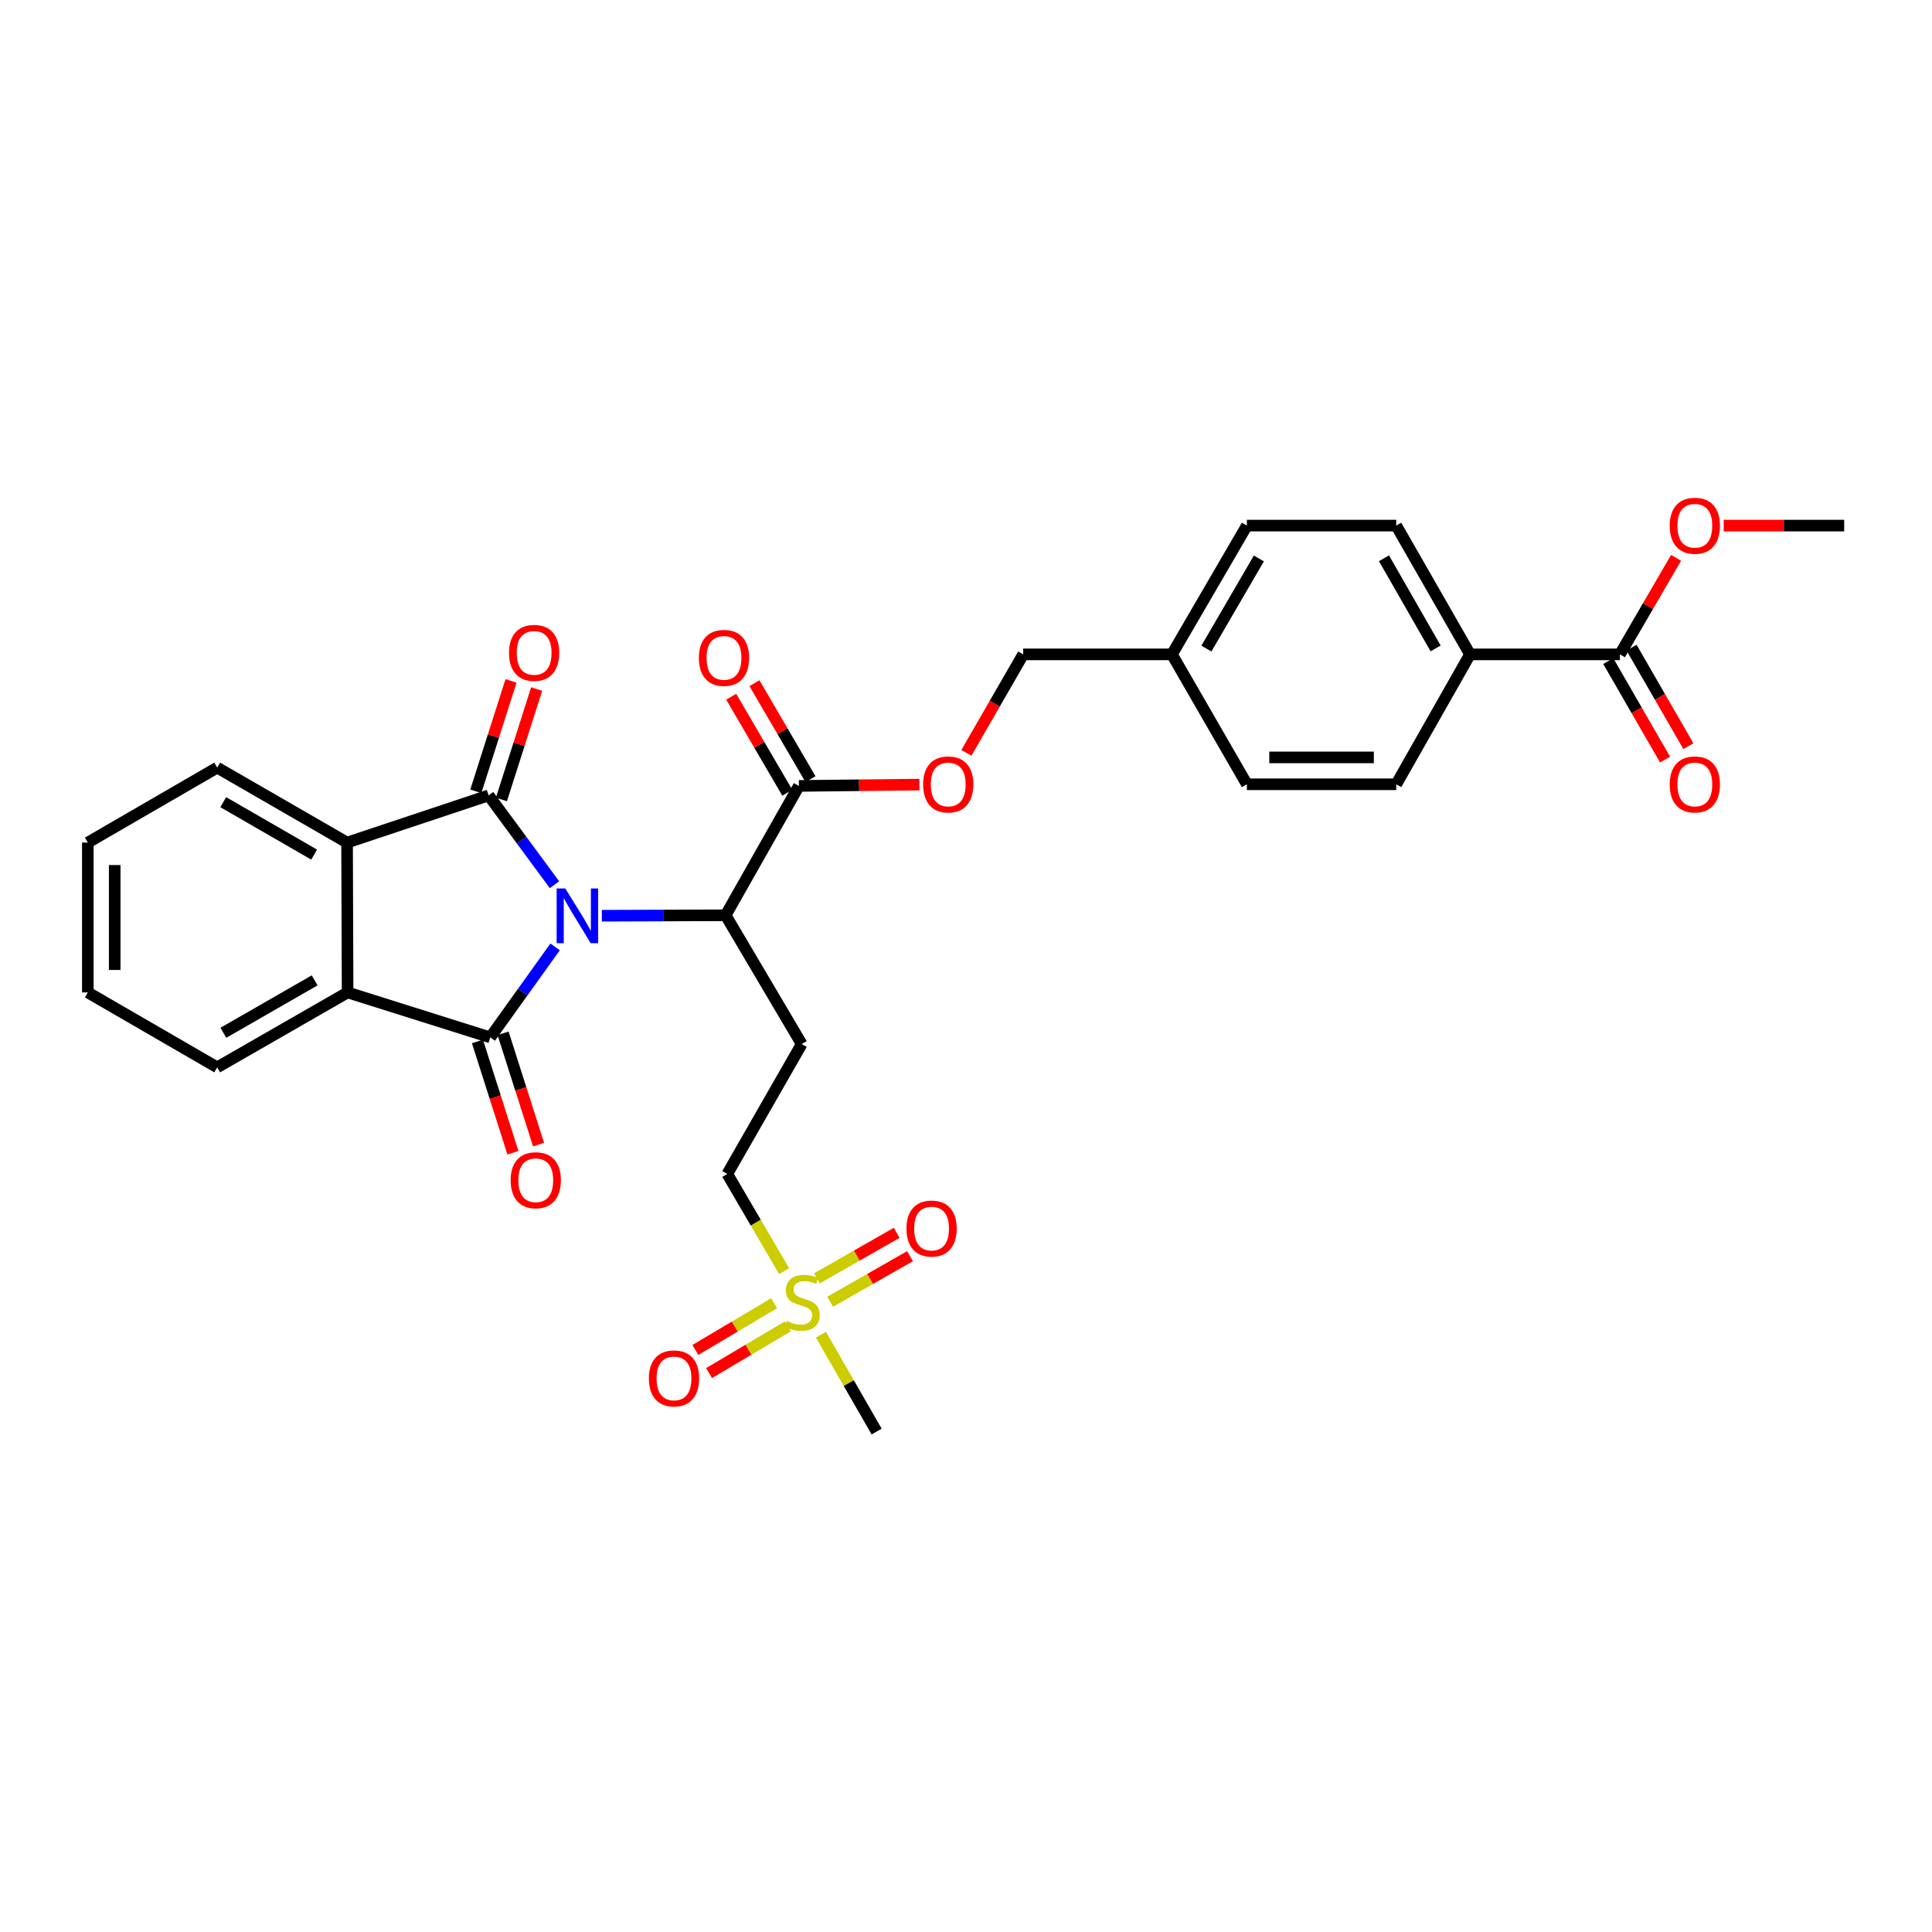 <?xml version='1.0' encoding='iso-8859-1'?>
<svg version='1.1' baseProfile='full'
              xmlns='http://www.w3.org/2000/svg'
                      xmlns:rdkit='http://www.rdkit.org/xml'
                      xmlns:xlink='http://www.w3.org/1999/xlink'
                  xml:space='preserve'
width='1000px' height='1000px' viewBox='0 0 1000 1000'>
<!-- END OF HEADER -->
<rect style='opacity:1.0;fill:#FFFFFF;stroke:none' width='1000' height='1000' x='0' y='0'> </rect>
<path class='bond-0' d='M 286.994,457.925 L 269.952,434.81' style='fill:none;fill-rule:evenodd;stroke:#0000FF;stroke-width:6px;stroke-linecap:butt;stroke-linejoin:miter;stroke-opacity:1' />
<path class='bond-0' d='M 269.952,434.81 L 252.911,411.696' style='fill:none;fill-rule:evenodd;stroke:#000000;stroke-width:6px;stroke-linecap:butt;stroke-linejoin:miter;stroke-opacity:1' />
<path class='bond-1' d='M 287.325,490.116 L 270.543,513.532' style='fill:none;fill-rule:evenodd;stroke:#0000FF;stroke-width:6px;stroke-linecap:butt;stroke-linejoin:miter;stroke-opacity:1' />
<path class='bond-1' d='M 270.543,513.532 L 253.761,536.949' style='fill:none;fill-rule:evenodd;stroke:#000000;stroke-width:6px;stroke-linecap:butt;stroke-linejoin:miter;stroke-opacity:1' />
<path class='bond-4' d='M 311.518,473.976 L 343.55,473.863' style='fill:none;fill-rule:evenodd;stroke:#0000FF;stroke-width:6px;stroke-linecap:butt;stroke-linejoin:miter;stroke-opacity:1' />
<path class='bond-4' d='M 343.55,473.863 L 375.582,473.75' style='fill:none;fill-rule:evenodd;stroke:#000000;stroke-width:6px;stroke-linecap:butt;stroke-linejoin:miter;stroke-opacity:1' />
<path class='bond-3' d='M 252.911,411.696 L 179.646,436.112' style='fill:none;fill-rule:evenodd;stroke:#000000;stroke-width:6px;stroke-linecap:butt;stroke-linejoin:miter;stroke-opacity:1' />
<path class='bond-9' d='M 259.541,413.81 L 268.654,385.232' style='fill:none;fill-rule:evenodd;stroke:#000000;stroke-width:6px;stroke-linecap:butt;stroke-linejoin:miter;stroke-opacity:1' />
<path class='bond-9' d='M 268.654,385.232 L 277.767,356.655' style='fill:none;fill-rule:evenodd;stroke:#FF0000;stroke-width:6px;stroke-linecap:butt;stroke-linejoin:miter;stroke-opacity:1' />
<path class='bond-9' d='M 246.281,409.581 L 255.394,381.004' style='fill:none;fill-rule:evenodd;stroke:#000000;stroke-width:6px;stroke-linecap:butt;stroke-linejoin:miter;stroke-opacity:1' />
<path class='bond-9' d='M 255.394,381.004 L 264.507,352.426' style='fill:none;fill-rule:evenodd;stroke:#FF0000;stroke-width:6px;stroke-linecap:butt;stroke-linejoin:miter;stroke-opacity:1' />
<path class='bond-2' d='M 253.761,536.949 L 179.916,513.684' style='fill:none;fill-rule:evenodd;stroke:#000000;stroke-width:6px;stroke-linecap:butt;stroke-linejoin:miter;stroke-opacity:1' />
<path class='bond-10' d='M 247.132,539.063 L 256.315,567.864' style='fill:none;fill-rule:evenodd;stroke:#000000;stroke-width:6px;stroke-linecap:butt;stroke-linejoin:miter;stroke-opacity:1' />
<path class='bond-10' d='M 256.315,567.864 L 265.499,596.665' style='fill:none;fill-rule:evenodd;stroke:#FF0000;stroke-width:6px;stroke-linecap:butt;stroke-linejoin:miter;stroke-opacity:1' />
<path class='bond-10' d='M 260.391,534.835 L 269.574,563.636' style='fill:none;fill-rule:evenodd;stroke:#000000;stroke-width:6px;stroke-linecap:butt;stroke-linejoin:miter;stroke-opacity:1' />
<path class='bond-10' d='M 269.574,563.636 L 278.758,592.437' style='fill:none;fill-rule:evenodd;stroke:#FF0000;stroke-width:6px;stroke-linecap:butt;stroke-linejoin:miter;stroke-opacity:1' />
<path class='bond-27' d='M 179.916,513.684 L 112.419,552.458' style='fill:none;fill-rule:evenodd;stroke:#000000;stroke-width:6px;stroke-linecap:butt;stroke-linejoin:miter;stroke-opacity:1' />
<path class='bond-27' d='M 162.859,507.433 L 115.611,534.575' style='fill:none;fill-rule:evenodd;stroke:#000000;stroke-width:6px;stroke-linecap:butt;stroke-linejoin:miter;stroke-opacity:1' />
<path class='bond-31' d='M 179.916,513.684 L 179.646,436.112' style='fill:none;fill-rule:evenodd;stroke:#000000;stroke-width:6px;stroke-linecap:butt;stroke-linejoin:miter;stroke-opacity:1' />
<path class='bond-26' d='M 179.646,436.112 L 112.419,397.322' style='fill:none;fill-rule:evenodd;stroke:#000000;stroke-width:6px;stroke-linecap:butt;stroke-linejoin:miter;stroke-opacity:1' />
<path class='bond-26' d='M 162.606,442.348 L 115.547,415.195' style='fill:none;fill-rule:evenodd;stroke:#000000;stroke-width:6px;stroke-linecap:butt;stroke-linejoin:miter;stroke-opacity:1' />
<path class='bond-6' d='M 375.582,473.75 L 413.506,406.794' style='fill:none;fill-rule:evenodd;stroke:#000000;stroke-width:6px;stroke-linecap:butt;stroke-linejoin:miter;stroke-opacity:1' />
<path class='bond-7' d='M 375.582,473.75 L 414.959,540.405' style='fill:none;fill-rule:evenodd;stroke:#000000;stroke-width:6px;stroke-linecap:butt;stroke-linejoin:miter;stroke-opacity:1' />
<path class='bond-5' d='M 405.869,657.966 L 391.158,632.799' style='fill:none;fill-rule:evenodd;stroke:#CCCC00;stroke-width:6px;stroke-linecap:butt;stroke-linejoin:miter;stroke-opacity:1' />
<path class='bond-5' d='M 391.158,632.799 L 376.448,607.632' style='fill:none;fill-rule:evenodd;stroke:#000000;stroke-width:6px;stroke-linecap:butt;stroke-linejoin:miter;stroke-opacity:1' />
<path class='bond-13' d='M 429.701,673.772 L 450.363,661.983' style='fill:none;fill-rule:evenodd;stroke:#CCCC00;stroke-width:6px;stroke-linecap:butt;stroke-linejoin:miter;stroke-opacity:1' />
<path class='bond-13' d='M 450.363,661.983 L 471.025,650.194' style='fill:none;fill-rule:evenodd;stroke:#FF0000;stroke-width:6px;stroke-linecap:butt;stroke-linejoin:miter;stroke-opacity:1' />
<path class='bond-13' d='M 422.804,661.684 L 443.466,649.895' style='fill:none;fill-rule:evenodd;stroke:#CCCC00;stroke-width:6px;stroke-linecap:butt;stroke-linejoin:miter;stroke-opacity:1' />
<path class='bond-13' d='M 443.466,649.895 L 464.128,638.106' style='fill:none;fill-rule:evenodd;stroke:#FF0000;stroke-width:6px;stroke-linecap:butt;stroke-linejoin:miter;stroke-opacity:1' />
<path class='bond-14' d='M 400.686,674.554 L 380.303,686.644' style='fill:none;fill-rule:evenodd;stroke:#CCCC00;stroke-width:6px;stroke-linecap:butt;stroke-linejoin:miter;stroke-opacity:1' />
<path class='bond-14' d='M 380.303,686.644 L 359.921,698.735' style='fill:none;fill-rule:evenodd;stroke:#FF0000;stroke-width:6px;stroke-linecap:butt;stroke-linejoin:miter;stroke-opacity:1' />
<path class='bond-14' d='M 407.786,686.524 L 387.403,698.614' style='fill:none;fill-rule:evenodd;stroke:#CCCC00;stroke-width:6px;stroke-linecap:butt;stroke-linejoin:miter;stroke-opacity:1' />
<path class='bond-14' d='M 387.403,698.614 L 367.021,710.704' style='fill:none;fill-rule:evenodd;stroke:#FF0000;stroke-width:6px;stroke-linecap:butt;stroke-linejoin:miter;stroke-opacity:1' />
<path class='bond-23' d='M 424.912,690.819 L 439.33,715.896' style='fill:none;fill-rule:evenodd;stroke:#CCCC00;stroke-width:6px;stroke-linecap:butt;stroke-linejoin:miter;stroke-opacity:1' />
<path class='bond-23' d='M 439.33,715.896 L 453.749,740.972' style='fill:none;fill-rule:evenodd;stroke:#000000;stroke-width:6px;stroke-linecap:butt;stroke-linejoin:miter;stroke-opacity:1' />
<path class='bond-12' d='M 413.506,406.794 L 444.69,406.451' style='fill:none;fill-rule:evenodd;stroke:#000000;stroke-width:6px;stroke-linecap:butt;stroke-linejoin:miter;stroke-opacity:1' />
<path class='bond-12' d='M 444.69,406.451 L 475.874,406.107' style='fill:none;fill-rule:evenodd;stroke:#FF0000;stroke-width:6px;stroke-linecap:butt;stroke-linejoin:miter;stroke-opacity:1' />
<path class='bond-16' d='M 419.514,403.283 L 405,378.443' style='fill:none;fill-rule:evenodd;stroke:#000000;stroke-width:6px;stroke-linecap:butt;stroke-linejoin:miter;stroke-opacity:1' />
<path class='bond-16' d='M 405,378.443 L 390.486,353.604' style='fill:none;fill-rule:evenodd;stroke:#FF0000;stroke-width:6px;stroke-linecap:butt;stroke-linejoin:miter;stroke-opacity:1' />
<path class='bond-16' d='M 407.498,410.304 L 392.984,385.464' style='fill:none;fill-rule:evenodd;stroke:#000000;stroke-width:6px;stroke-linecap:butt;stroke-linejoin:miter;stroke-opacity:1' />
<path class='bond-16' d='M 392.984,385.464 L 378.47,360.625' style='fill:none;fill-rule:evenodd;stroke:#FF0000;stroke-width:6px;stroke-linecap:butt;stroke-linejoin:miter;stroke-opacity:1' />
<path class='bond-15' d='M 414.959,540.405 L 376.448,607.632' style='fill:none;fill-rule:evenodd;stroke:#000000;stroke-width:6px;stroke-linecap:butt;stroke-linejoin:miter;stroke-opacity:1' />
<path class='bond-8' d='M 838.462,338.701 L 760.882,338.701' style='fill:none;fill-rule:evenodd;stroke:#000000;stroke-width:6px;stroke-linecap:butt;stroke-linejoin:miter;stroke-opacity:1' />
<path class='bond-17' d='M 832.434,342.177 L 847.136,367.668' style='fill:none;fill-rule:evenodd;stroke:#000000;stroke-width:6px;stroke-linecap:butt;stroke-linejoin:miter;stroke-opacity:1' />
<path class='bond-17' d='M 847.136,367.668 L 861.838,393.159' style='fill:none;fill-rule:evenodd;stroke:#FF0000;stroke-width:6px;stroke-linecap:butt;stroke-linejoin:miter;stroke-opacity:1' />
<path class='bond-17' d='M 844.49,335.224 L 859.192,360.715' style='fill:none;fill-rule:evenodd;stroke:#000000;stroke-width:6px;stroke-linecap:butt;stroke-linejoin:miter;stroke-opacity:1' />
<path class='bond-17' d='M 859.192,360.715 L 873.894,386.206' style='fill:none;fill-rule:evenodd;stroke:#FF0000;stroke-width:6px;stroke-linecap:butt;stroke-linejoin:miter;stroke-opacity:1' />
<path class='bond-21' d='M 838.462,338.701 L 852.998,313.717' style='fill:none;fill-rule:evenodd;stroke:#000000;stroke-width:6px;stroke-linecap:butt;stroke-linejoin:miter;stroke-opacity:1' />
<path class='bond-21' d='M 852.998,313.717 L 867.535,288.734' style='fill:none;fill-rule:evenodd;stroke:#FF0000;stroke-width:6px;stroke-linecap:butt;stroke-linejoin:miter;stroke-opacity:1' />
<path class='bond-11' d='M 760.882,338.701 L 722.688,272.046' style='fill:none;fill-rule:evenodd;stroke:#000000;stroke-width:6px;stroke-linecap:butt;stroke-linejoin:miter;stroke-opacity:1' />
<path class='bond-11' d='M 743.078,335.622 L 716.342,288.963' style='fill:none;fill-rule:evenodd;stroke:#000000;stroke-width:6px;stroke-linecap:butt;stroke-linejoin:miter;stroke-opacity:1' />
<path class='bond-33' d='M 760.882,338.701 L 722.688,405.943' style='fill:none;fill-rule:evenodd;stroke:#000000;stroke-width:6px;stroke-linecap:butt;stroke-linejoin:miter;stroke-opacity:1' />
<path class='bond-20' d='M 500.189,389.682 L 514.897,364.192' style='fill:none;fill-rule:evenodd;stroke:#FF0000;stroke-width:6px;stroke-linecap:butt;stroke-linejoin:miter;stroke-opacity:1' />
<path class='bond-20' d='M 514.897,364.192 L 529.605,338.701' style='fill:none;fill-rule:evenodd;stroke:#000000;stroke-width:6px;stroke-linecap:butt;stroke-linejoin:miter;stroke-opacity:1' />
<path class='bond-18' d='M 722.688,272.046 L 645.387,272.046' style='fill:none;fill-rule:evenodd;stroke:#000000;stroke-width:6px;stroke-linecap:butt;stroke-linejoin:miter;stroke-opacity:1' />
<path class='bond-19' d='M 722.688,405.943 L 645.387,405.943' style='fill:none;fill-rule:evenodd;stroke:#000000;stroke-width:6px;stroke-linecap:butt;stroke-linejoin:miter;stroke-opacity:1' />
<path class='bond-19' d='M 711.093,392.026 L 656.982,392.026' style='fill:none;fill-rule:evenodd;stroke:#000000;stroke-width:6px;stroke-linecap:butt;stroke-linejoin:miter;stroke-opacity:1' />
<path class='bond-22' d='M 529.605,338.701 L 606.589,338.701' style='fill:none;fill-rule:evenodd;stroke:#000000;stroke-width:6px;stroke-linecap:butt;stroke-linejoin:miter;stroke-opacity:1' />
<path class='bond-28' d='M 892.177,272.046 L 923.361,272.046' style='fill:none;fill-rule:evenodd;stroke:#FF0000;stroke-width:6px;stroke-linecap:butt;stroke-linejoin:miter;stroke-opacity:1' />
<path class='bond-28' d='M 923.361,272.046 L 954.545,272.046' style='fill:none;fill-rule:evenodd;stroke:#000000;stroke-width:6px;stroke-linecap:butt;stroke-linejoin:miter;stroke-opacity:1' />
<path class='bond-24' d='M 606.589,338.701 L 645.387,405.943' style='fill:none;fill-rule:evenodd;stroke:#000000;stroke-width:6px;stroke-linecap:butt;stroke-linejoin:miter;stroke-opacity:1' />
<path class='bond-25' d='M 606.589,338.701 L 645.387,272.046' style='fill:none;fill-rule:evenodd;stroke:#000000;stroke-width:6px;stroke-linecap:butt;stroke-linejoin:miter;stroke-opacity:1' />
<path class='bond-25' d='M 624.436,335.704 L 651.595,289.045' style='fill:none;fill-rule:evenodd;stroke:#000000;stroke-width:6px;stroke-linecap:butt;stroke-linejoin:miter;stroke-opacity:1' />
<path class='bond-29' d='M 112.419,397.322 L 45.455,436.112' style='fill:none;fill-rule:evenodd;stroke:#000000;stroke-width:6px;stroke-linecap:butt;stroke-linejoin:miter;stroke-opacity:1' />
<path class='bond-30' d='M 112.419,552.458 L 45.455,513.684' style='fill:none;fill-rule:evenodd;stroke:#000000;stroke-width:6px;stroke-linecap:butt;stroke-linejoin:miter;stroke-opacity:1' />
<path class='bond-32' d='M 45.455,436.112 L 45.455,513.684' style='fill:none;fill-rule:evenodd;stroke:#000000;stroke-width:6px;stroke-linecap:butt;stroke-linejoin:miter;stroke-opacity:1' />
<path class='bond-32' d='M 59.372,447.748 L 59.372,502.048' style='fill:none;fill-rule:evenodd;stroke:#000000;stroke-width:6px;stroke-linecap:butt;stroke-linejoin:miter;stroke-opacity:1' />
<path  class='atom-0' d='M 292.6 459.861
L 301.88 474.861
Q 302.8 476.341, 304.28 479.021
Q 305.76 481.701, 305.84 481.861
L 305.84 459.861
L 309.6 459.861
L 309.6 488.181
L 305.72 488.181
L 295.76 471.781
Q 294.6 469.861, 293.36 467.661
Q 292.16 465.461, 291.8 464.781
L 291.8 488.181
L 288.12 488.181
L 288.12 459.861
L 292.6 459.861
' fill='#0000FF'/>
<path  class='atom-6' d='M 407.245 683.728
Q 407.565 683.848, 408.885 684.408
Q 410.205 684.968, 411.645 685.328
Q 413.125 685.648, 414.565 685.648
Q 417.245 685.648, 418.805 684.368
Q 420.365 683.048, 420.365 680.768
Q 420.365 679.208, 419.565 678.248
Q 418.805 677.288, 417.605 676.768
Q 416.405 676.248, 414.405 675.648
Q 411.885 674.888, 410.365 674.168
Q 408.885 673.448, 407.805 671.928
Q 406.765 670.408, 406.765 667.848
Q 406.765 664.288, 409.165 662.088
Q 411.605 659.888, 416.405 659.888
Q 419.685 659.888, 423.405 661.448
L 422.485 664.528
Q 419.085 663.128, 416.525 663.128
Q 413.765 663.128, 412.245 664.288
Q 410.725 665.408, 410.765 667.368
Q 410.765 668.888, 411.525 669.808
Q 412.325 670.728, 413.445 671.248
Q 414.605 671.768, 416.525 672.368
Q 419.085 673.168, 420.605 673.968
Q 422.125 674.768, 423.205 676.408
Q 424.325 678.008, 424.325 680.768
Q 424.325 684.688, 421.685 686.808
Q 419.085 688.888, 414.725 688.888
Q 412.205 688.888, 410.285 688.328
Q 408.405 687.808, 406.165 686.888
L 407.245 683.728
' fill='#CCCC00'/>
<path  class='atom-10' d='M 263.462 337.922
Q 263.462 331.122, 266.822 327.322
Q 270.182 323.522, 276.462 323.522
Q 282.742 323.522, 286.102 327.322
Q 289.462 331.122, 289.462 337.922
Q 289.462 344.802, 286.062 348.722
Q 282.662 352.602, 276.462 352.602
Q 270.222 352.602, 266.822 348.722
Q 263.462 344.842, 263.462 337.922
M 276.462 349.402
Q 280.782 349.402, 283.102 346.522
Q 285.462 343.602, 285.462 337.922
Q 285.462 332.362, 283.102 329.562
Q 280.782 326.722, 276.462 326.722
Q 272.142 326.722, 269.782 329.522
Q 267.462 332.322, 267.462 337.922
Q 267.462 343.642, 269.782 346.522
Q 272.142 349.402, 276.462 349.402
' fill='#FF0000'/>
<path  class='atom-11' d='M 264.312 610.889
Q 264.312 604.089, 267.672 600.289
Q 271.032 596.489, 277.312 596.489
Q 283.592 596.489, 286.952 600.289
Q 290.312 604.089, 290.312 610.889
Q 290.312 617.769, 286.912 621.689
Q 283.512 625.569, 277.312 625.569
Q 271.072 625.569, 267.672 621.689
Q 264.312 617.809, 264.312 610.889
M 277.312 622.369
Q 281.632 622.369, 283.952 619.489
Q 286.312 616.569, 286.312 610.889
Q 286.312 605.329, 283.952 602.529
Q 281.632 599.689, 277.312 599.689
Q 272.992 599.689, 270.632 602.489
Q 268.312 605.289, 268.312 610.889
Q 268.312 616.609, 270.632 619.489
Q 272.992 622.369, 277.312 622.369
' fill='#FF0000'/>
<path  class='atom-13' d='M 477.807 406.023
Q 477.807 399.223, 481.167 395.423
Q 484.527 391.623, 490.807 391.623
Q 497.087 391.623, 500.447 395.423
Q 503.807 399.223, 503.807 406.023
Q 503.807 412.903, 500.407 416.823
Q 497.007 420.703, 490.807 420.703
Q 484.567 420.703, 481.167 416.823
Q 477.807 412.943, 477.807 406.023
M 490.807 417.503
Q 495.127 417.503, 497.447 414.623
Q 499.807 411.703, 499.807 406.023
Q 499.807 400.463, 497.447 397.663
Q 495.127 394.823, 490.807 394.823
Q 486.487 394.823, 484.127 397.623
Q 481.807 400.423, 481.807 406.023
Q 481.807 411.743, 484.127 414.623
Q 486.487 417.503, 490.807 417.503
' fill='#FF0000'/>
<path  class='atom-14' d='M 469.186 635.894
Q 469.186 629.094, 472.546 625.294
Q 475.906 621.494, 482.186 621.494
Q 488.466 621.494, 491.826 625.294
Q 495.186 629.094, 495.186 635.894
Q 495.186 642.774, 491.786 646.694
Q 488.386 650.574, 482.186 650.574
Q 475.946 650.574, 472.546 646.694
Q 469.186 642.814, 469.186 635.894
M 482.186 647.374
Q 486.506 647.374, 488.826 644.494
Q 491.186 641.574, 491.186 635.894
Q 491.186 630.334, 488.826 627.534
Q 486.506 624.694, 482.186 624.694
Q 477.866 624.694, 475.506 627.494
Q 473.186 630.294, 473.186 635.894
Q 473.186 641.614, 475.506 644.494
Q 477.866 647.374, 482.186 647.374
' fill='#FF0000'/>
<path  class='atom-15' d='M 335.861 713.466
Q 335.861 706.666, 339.221 702.866
Q 342.581 699.066, 348.861 699.066
Q 355.141 699.066, 358.501 702.866
Q 361.861 706.666, 361.861 713.466
Q 361.861 720.346, 358.461 724.266
Q 355.061 728.146, 348.861 728.146
Q 342.621 728.146, 339.221 724.266
Q 335.861 720.386, 335.861 713.466
M 348.861 724.946
Q 353.181 724.946, 355.501 722.066
Q 357.861 719.146, 357.861 713.466
Q 357.861 707.906, 355.501 705.106
Q 353.181 702.266, 348.861 702.266
Q 344.541 702.266, 342.181 705.066
Q 339.861 707.866, 339.861 713.466
Q 339.861 719.186, 342.181 722.066
Q 344.541 724.946, 348.861 724.946
' fill='#FF0000'/>
<path  class='atom-17' d='M 361.731 340.513
Q 361.731 333.713, 365.091 329.913
Q 368.451 326.113, 374.731 326.113
Q 381.011 326.113, 384.371 329.913
Q 387.731 333.713, 387.731 340.513
Q 387.731 347.393, 384.331 351.313
Q 380.931 355.193, 374.731 355.193
Q 368.491 355.193, 365.091 351.313
Q 361.731 347.433, 361.731 340.513
M 374.731 351.993
Q 379.051 351.993, 381.371 349.113
Q 383.731 346.193, 383.731 340.513
Q 383.731 334.953, 381.371 332.153
Q 379.051 329.313, 374.731 329.313
Q 370.411 329.313, 368.051 332.113
Q 365.731 334.913, 365.731 340.513
Q 365.731 346.233, 368.051 349.113
Q 370.411 351.993, 374.731 351.993
' fill='#FF0000'/>
<path  class='atom-18' d='M 864.244 406.023
Q 864.244 399.223, 867.604 395.423
Q 870.964 391.623, 877.244 391.623
Q 883.524 391.623, 886.884 395.423
Q 890.244 399.223, 890.244 406.023
Q 890.244 412.903, 886.844 416.823
Q 883.444 420.703, 877.244 420.703
Q 871.004 420.703, 867.604 416.823
Q 864.244 412.943, 864.244 406.023
M 877.244 417.503
Q 881.564 417.503, 883.884 414.623
Q 886.244 411.703, 886.244 406.023
Q 886.244 400.463, 883.884 397.663
Q 881.564 394.823, 877.244 394.823
Q 872.924 394.823, 870.564 397.623
Q 868.244 400.423, 868.244 406.023
Q 868.244 411.743, 870.564 414.623
Q 872.924 417.503, 877.244 417.503
' fill='#FF0000'/>
<path  class='atom-22' d='M 864.244 272.126
Q 864.244 265.326, 867.604 261.526
Q 870.964 257.726, 877.244 257.726
Q 883.524 257.726, 886.884 261.526
Q 890.244 265.326, 890.244 272.126
Q 890.244 279.006, 886.844 282.926
Q 883.444 286.806, 877.244 286.806
Q 871.004 286.806, 867.604 282.926
Q 864.244 279.046, 864.244 272.126
M 877.244 283.606
Q 881.564 283.606, 883.884 280.726
Q 886.244 277.806, 886.244 272.126
Q 886.244 266.566, 883.884 263.766
Q 881.564 260.926, 877.244 260.926
Q 872.924 260.926, 870.564 263.726
Q 868.244 266.526, 868.244 272.126
Q 868.244 277.846, 870.564 280.726
Q 872.924 283.606, 877.244 283.606
' fill='#FF0000'/>
</svg>
